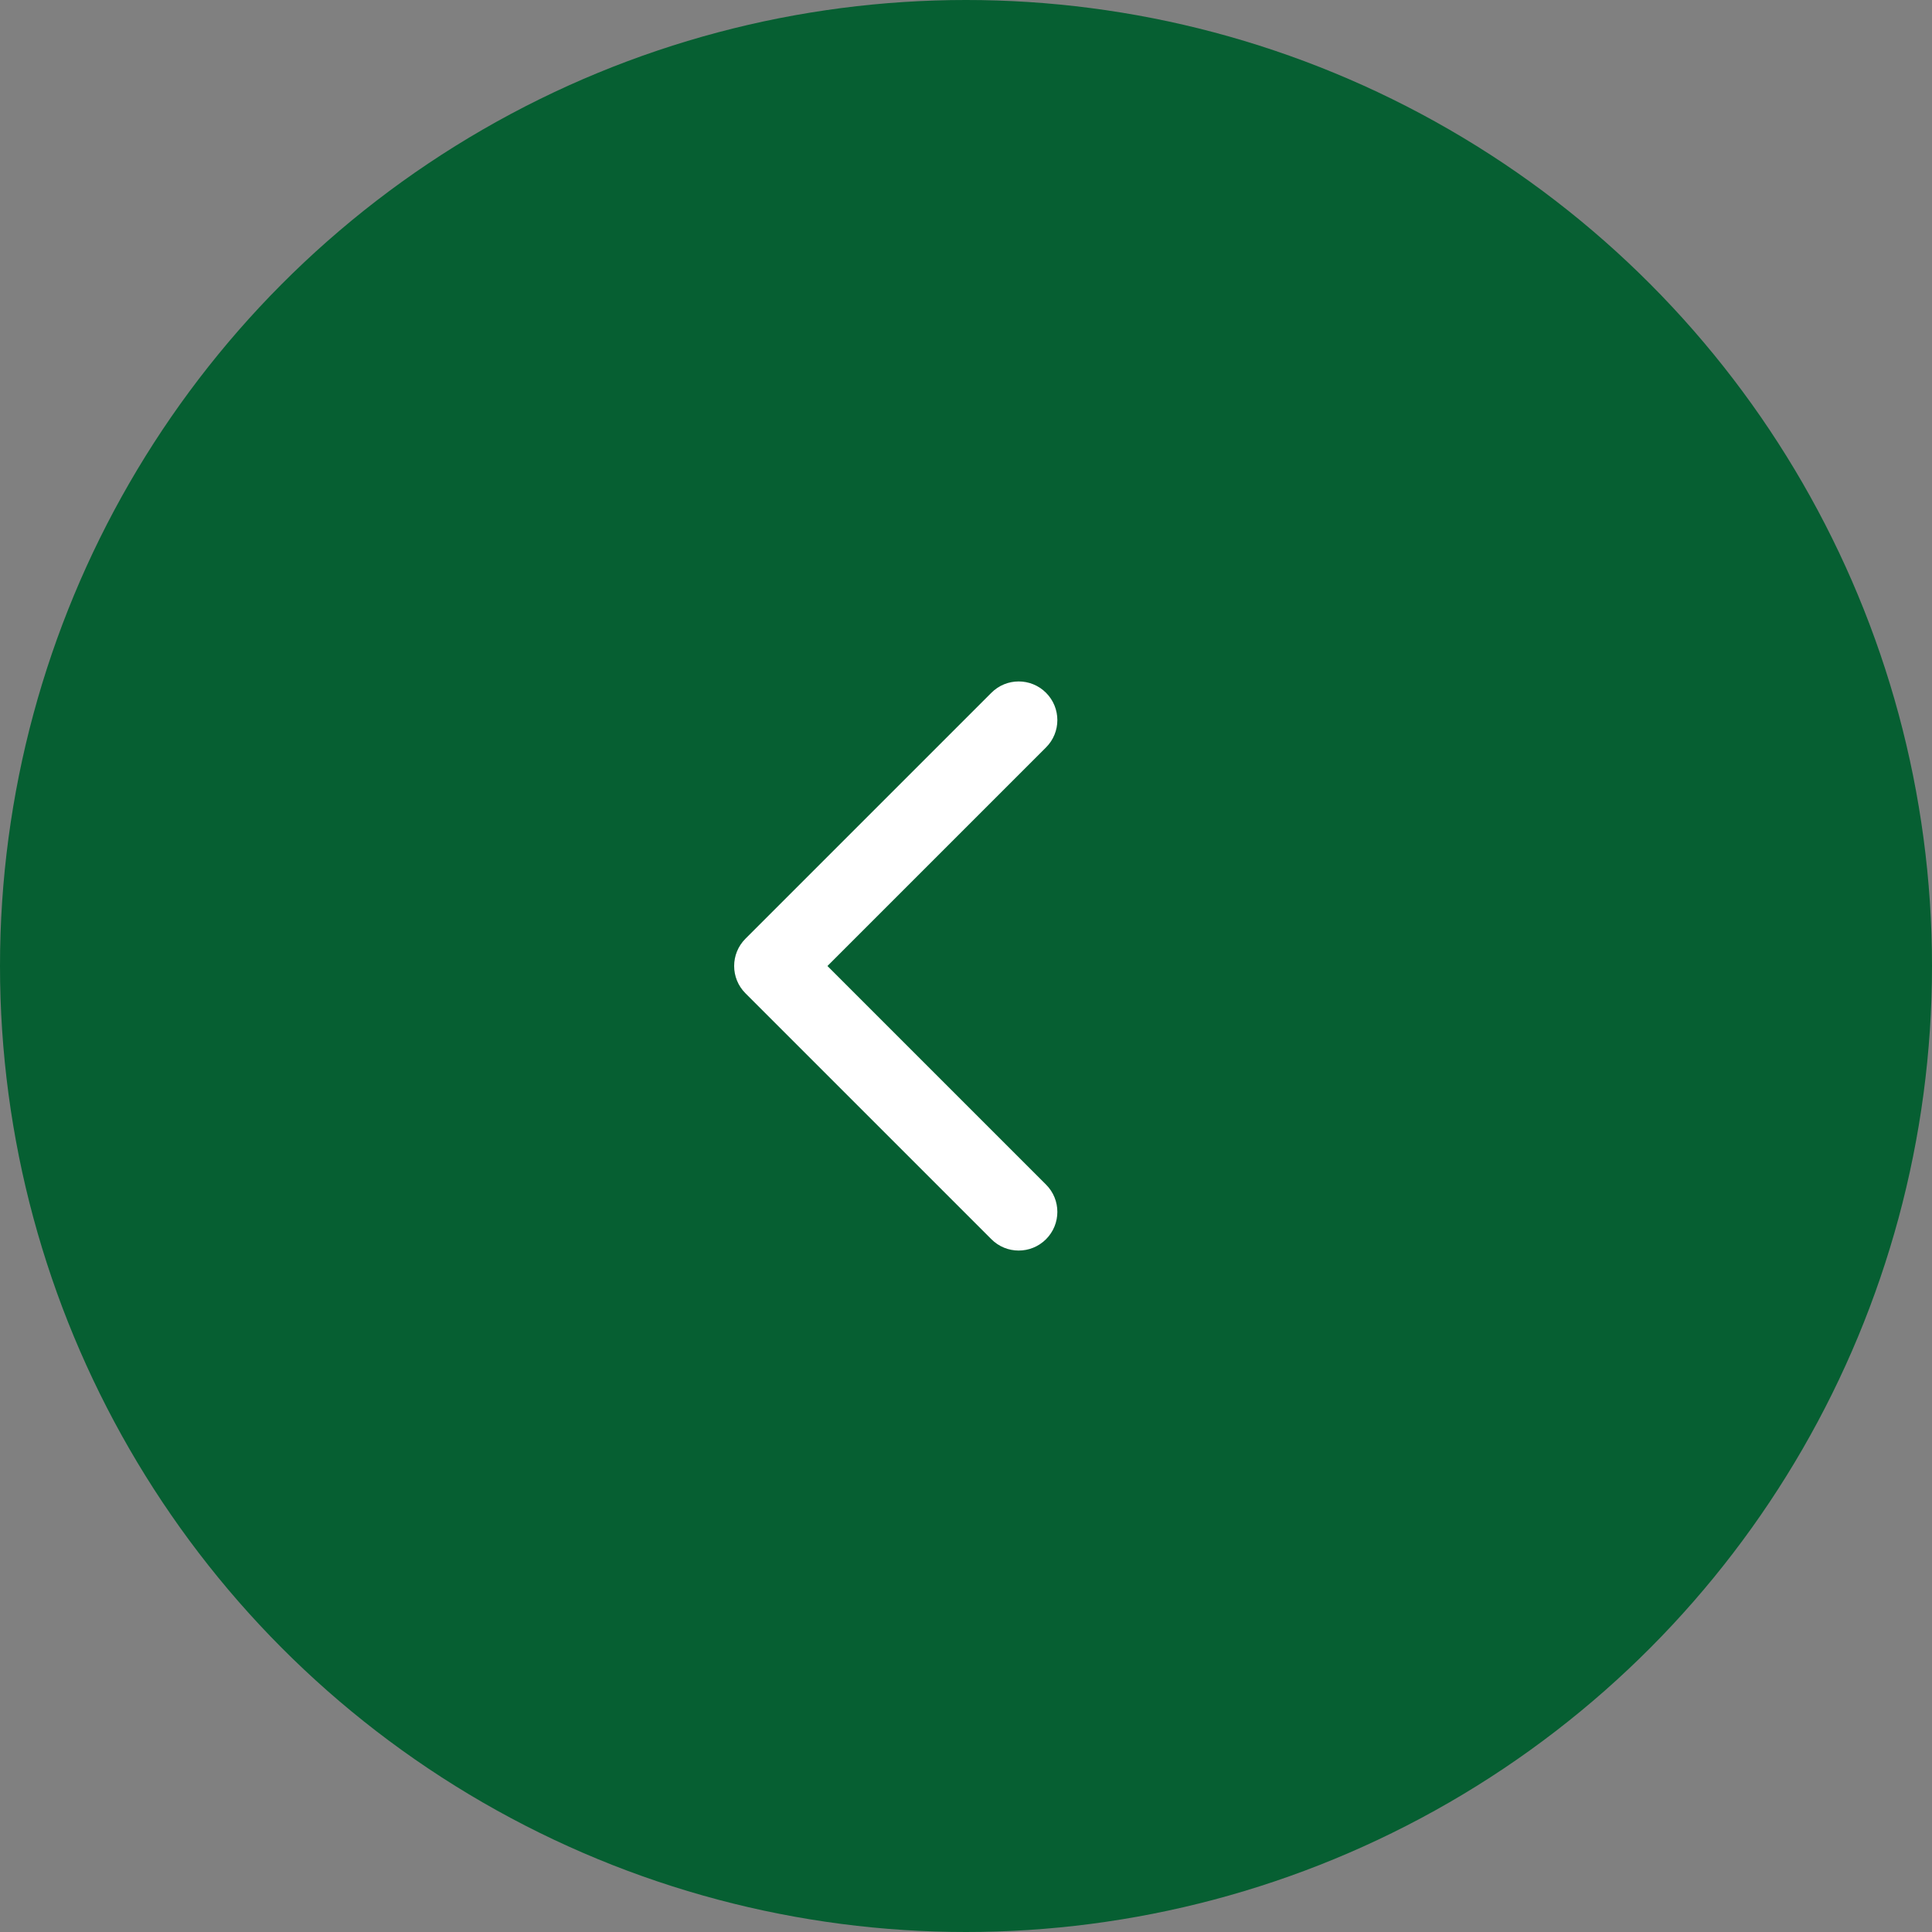 <?xml version="1.0" encoding="UTF-8"?> <svg xmlns="http://www.w3.org/2000/svg" width="50" height="50" viewBox="0 0 50 50" fill="none"><rect x="0" y="0" width="50" height="50" fill="#808080" stroke="none"/><circle cx="25" cy="25" r="25" fill="#065F32"></circle><path d="M19.293 24.293C18.902 24.683 18.902 25.317 19.293 25.707L25.657 32.071C26.047 32.462 26.68 32.462 27.071 32.071C27.462 31.68 27.462 31.047 27.071 30.657L21.414 25L27.071 19.343C27.462 18.953 27.462 18.32 27.071 17.929C26.68 17.538 26.047 17.538 25.657 17.929L19.293 24.293ZM21 24H20V26H21V24Z" fill="white"></path></svg> 